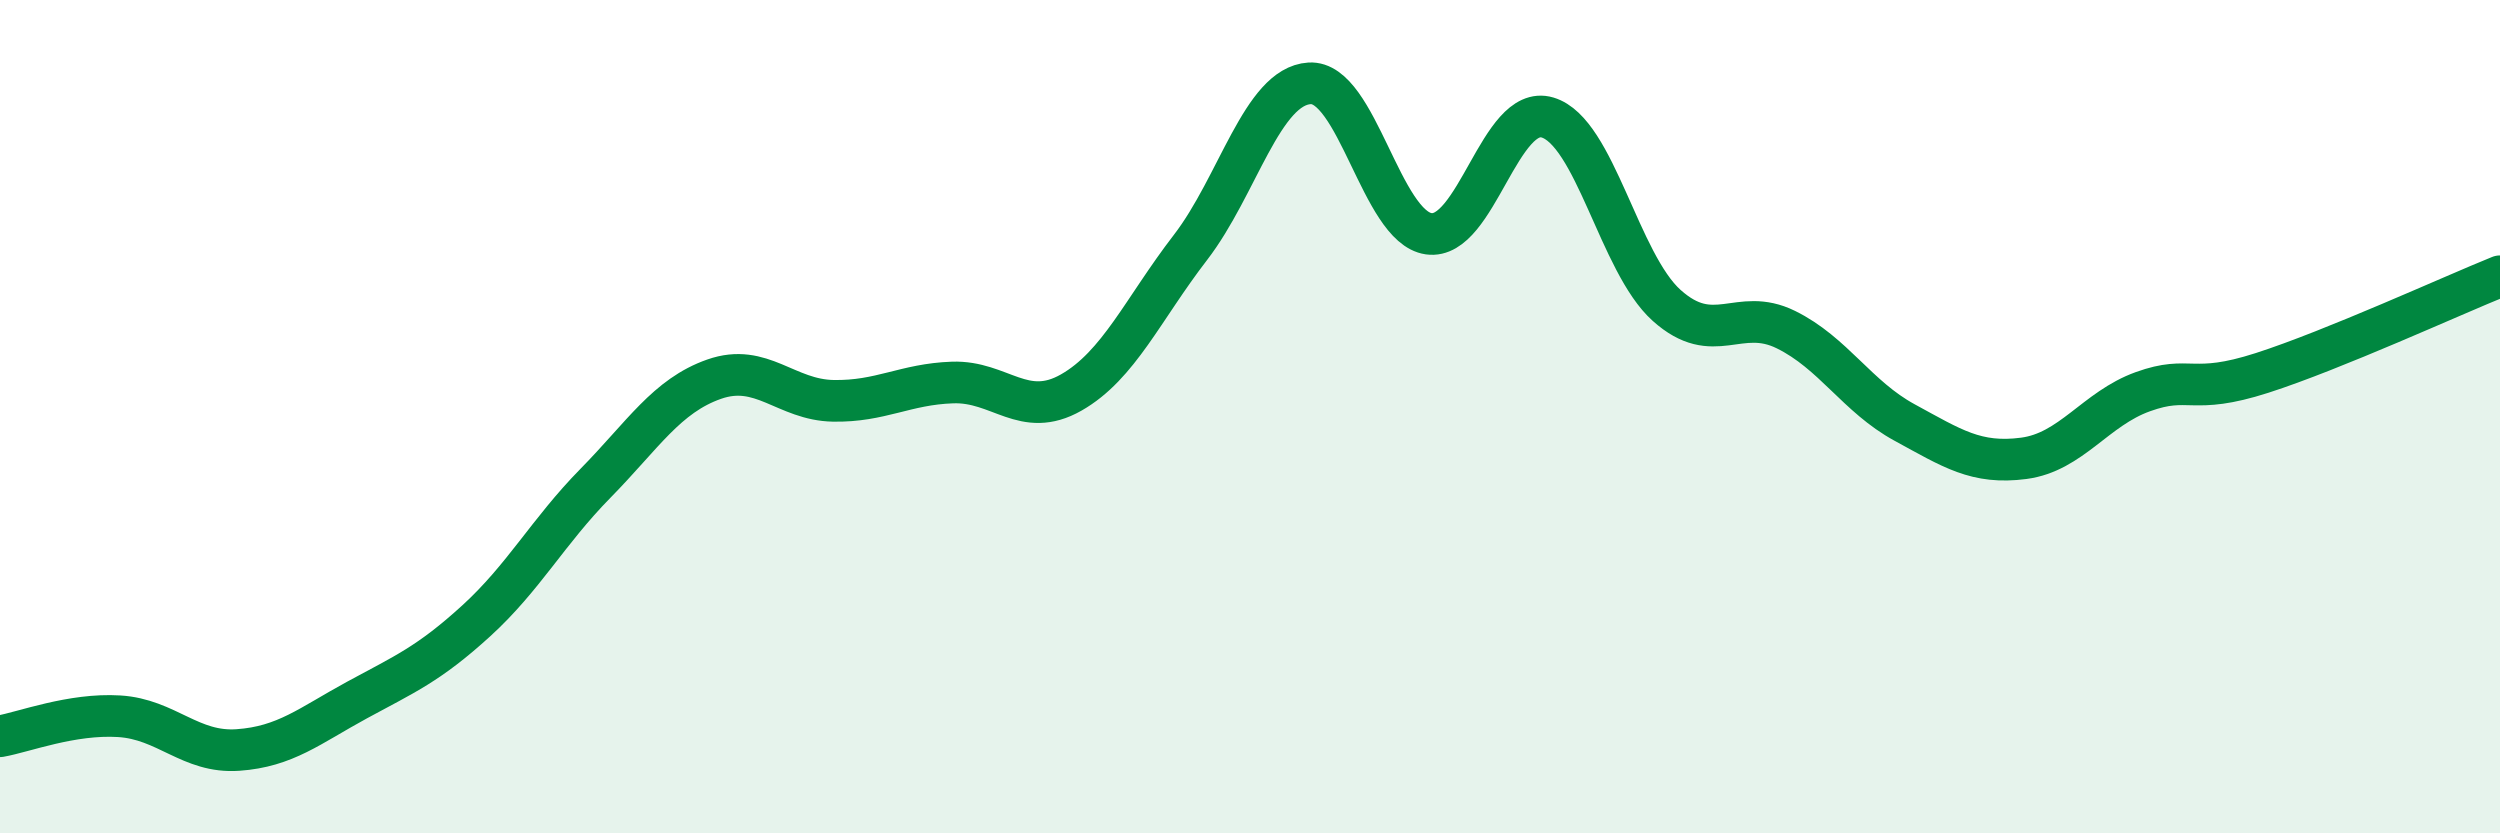 
    <svg width="60" height="20" viewBox="0 0 60 20" xmlns="http://www.w3.org/2000/svg">
      <path
        d="M 0,17.67 C 0.57,17.57 1.72,17.12 2.86,17.19 C 4,17.26 4.57,18.08 5.71,18 C 6.85,17.92 7.43,17.42 8.57,16.8 C 9.71,16.18 10.29,15.94 11.43,14.9 C 12.57,13.86 13.15,12.76 14.29,11.6 C 15.43,10.44 16,9.5 17.14,9.1 C 18.28,8.7 18.86,9.6 20,9.62 C 21.14,9.64 21.72,9.22 22.86,9.18 C 24,9.14 24.57,10.07 25.71,9.42 C 26.85,8.77 27.43,7.42 28.57,5.94 C 29.71,4.46 30.29,2.07 31.43,2 C 32.57,1.93 33.15,5.45 34.29,5.61 C 35.43,5.77 36,2.48 37.14,2.82 C 38.28,3.16 38.86,6.31 40,7.33 C 41.14,8.35 41.72,7.35 42.86,7.91 C 44,8.47 44.57,9.52 45.71,10.14 C 46.85,10.76 47.43,11.15 48.57,11 C 49.71,10.85 50.29,9.81 51.43,9.4 C 52.57,8.99 52.58,9.5 54.29,8.95 C 56,8.4 58.86,7.09 60,6.63L60 20L0 20Z"
        fill="#008740"
        opacity="0.1"
        stroke-linecap="round"
        stroke-linejoin="round"
      />
      <path
        d="M 0,17.67 C 0.57,17.57 1.72,17.12 2.86,17.19 C 4,17.26 4.57,18.08 5.71,18 C 6.85,17.92 7.43,17.42 8.57,16.8 C 9.71,16.18 10.29,15.94 11.43,14.9 C 12.57,13.86 13.15,12.76 14.29,11.6 C 15.43,10.44 16,9.5 17.14,9.1 C 18.28,8.7 18.86,9.6 20,9.62 C 21.14,9.64 21.72,9.22 22.86,9.18 C 24,9.14 24.57,10.07 25.71,9.42 C 26.85,8.77 27.43,7.42 28.57,5.94 C 29.71,4.46 30.29,2.07 31.43,2 C 32.57,1.93 33.15,5.45 34.29,5.61 C 35.43,5.77 36,2.48 37.14,2.82 C 38.28,3.16 38.86,6.31 40,7.33 C 41.14,8.35 41.72,7.35 42.86,7.91 C 44,8.47 44.57,9.52 45.71,10.14 C 46.85,10.76 47.43,11.15 48.57,11 C 49.71,10.85 50.29,9.81 51.43,9.4 C 52.57,8.99 52.58,9.5 54.29,8.95 C 56,8.4 58.86,7.09 60,6.63"
        stroke="#008740"
        stroke-width="1"
        fill="none"
        stroke-linecap="round"
        stroke-linejoin="round"
      />
    </svg>
  